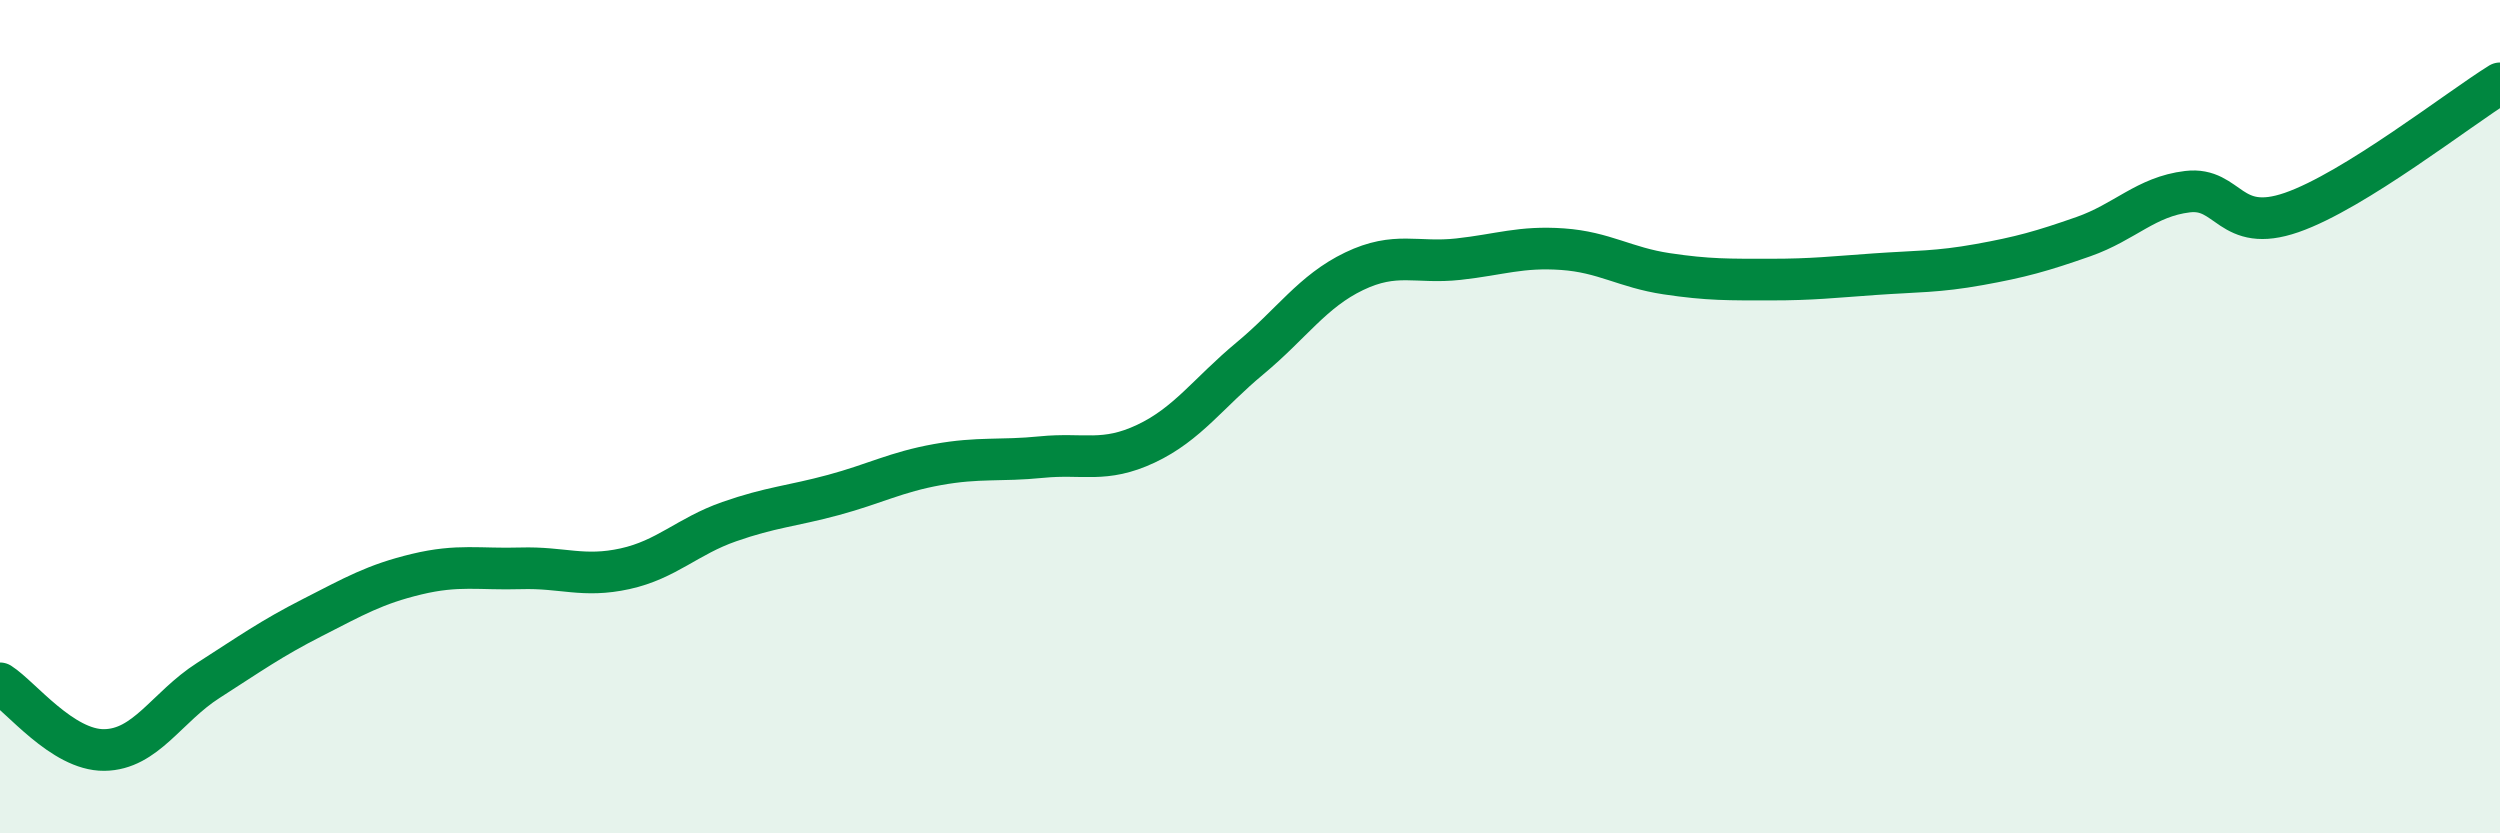 
    <svg width="60" height="20" viewBox="0 0 60 20" xmlns="http://www.w3.org/2000/svg">
      <path
        d="M 0,16.4 C 0.5,16.72 1.5,18.01 2.5,18 C 3.5,17.99 4,16.97 5,16.33 C 6,15.69 6.5,15.33 7.5,14.82 C 8.5,14.31 9,14.02 10,13.78 C 11,13.54 11.5,13.67 12.5,13.64 C 13.5,13.61 14,13.87 15,13.65 C 16,13.43 16.5,12.87 17.5,12.52 C 18.5,12.17 19,12.15 20,11.88 C 21,11.61 21.5,11.33 22.5,11.15 C 23.5,10.97 24,11.07 25,10.97 C 26,10.87 26.5,11.12 27.5,10.65 C 28.5,10.18 29,9.43 30,8.6 C 31,7.77 31.5,6.99 32.5,6.51 C 33.5,6.03 34,6.33 35,6.22 C 36,6.11 36.5,5.91 37.5,5.98 C 38.5,6.05 39,6.42 40,6.57 C 41,6.72 41.5,6.71 42.5,6.71 C 43.5,6.71 44,6.65 45,6.58 C 46,6.51 46.5,6.53 47.5,6.35 C 48.5,6.17 49,6.03 50,5.68 C 51,5.33 51.5,4.72 52.5,4.6 C 53.5,4.48 53.5,5.62 55,5.1 C 56.5,4.58 59,2.62 60,2L60 20L0 20Z"
        fill="#008740"
        opacity="0.1"
        stroke-linecap="round"
        stroke-linejoin="round"
      />
      <path
        d="M 0,16.4 C 0.5,16.72 1.5,18.01 2.5,18 C 3.5,17.99 4,16.97 5,16.33 C 6,15.69 6.5,15.33 7.5,14.82 C 8.5,14.31 9,14.02 10,13.78 C 11,13.54 11.5,13.67 12.5,13.64 C 13.5,13.61 14,13.87 15,13.65 C 16,13.43 16.5,12.87 17.5,12.52 C 18.5,12.17 19,12.15 20,11.88 C 21,11.61 21.5,11.33 22.5,11.15 C 23.5,10.97 24,11.07 25,10.97 C 26,10.87 26.5,11.12 27.5,10.65 C 28.5,10.18 29,9.43 30,8.6 C 31,7.77 31.5,6.99 32.5,6.51 C 33.5,6.03 34,6.33 35,6.22 C 36,6.11 36.5,5.91 37.5,5.98 C 38.5,6.05 39,6.42 40,6.57 C 41,6.72 41.5,6.71 42.5,6.71 C 43.5,6.71 44,6.65 45,6.58 C 46,6.51 46.5,6.53 47.5,6.35 C 48.5,6.17 49,6.03 50,5.68 C 51,5.33 51.5,4.72 52.5,4.6 C 53.5,4.48 53.5,5.62 55,5.1 C 56.5,4.58 59,2.62 60,2"
        stroke="#008740"
        stroke-width="1"
        fill="none"
        stroke-linecap="round"
        stroke-linejoin="round"
      />
    </svg>
  